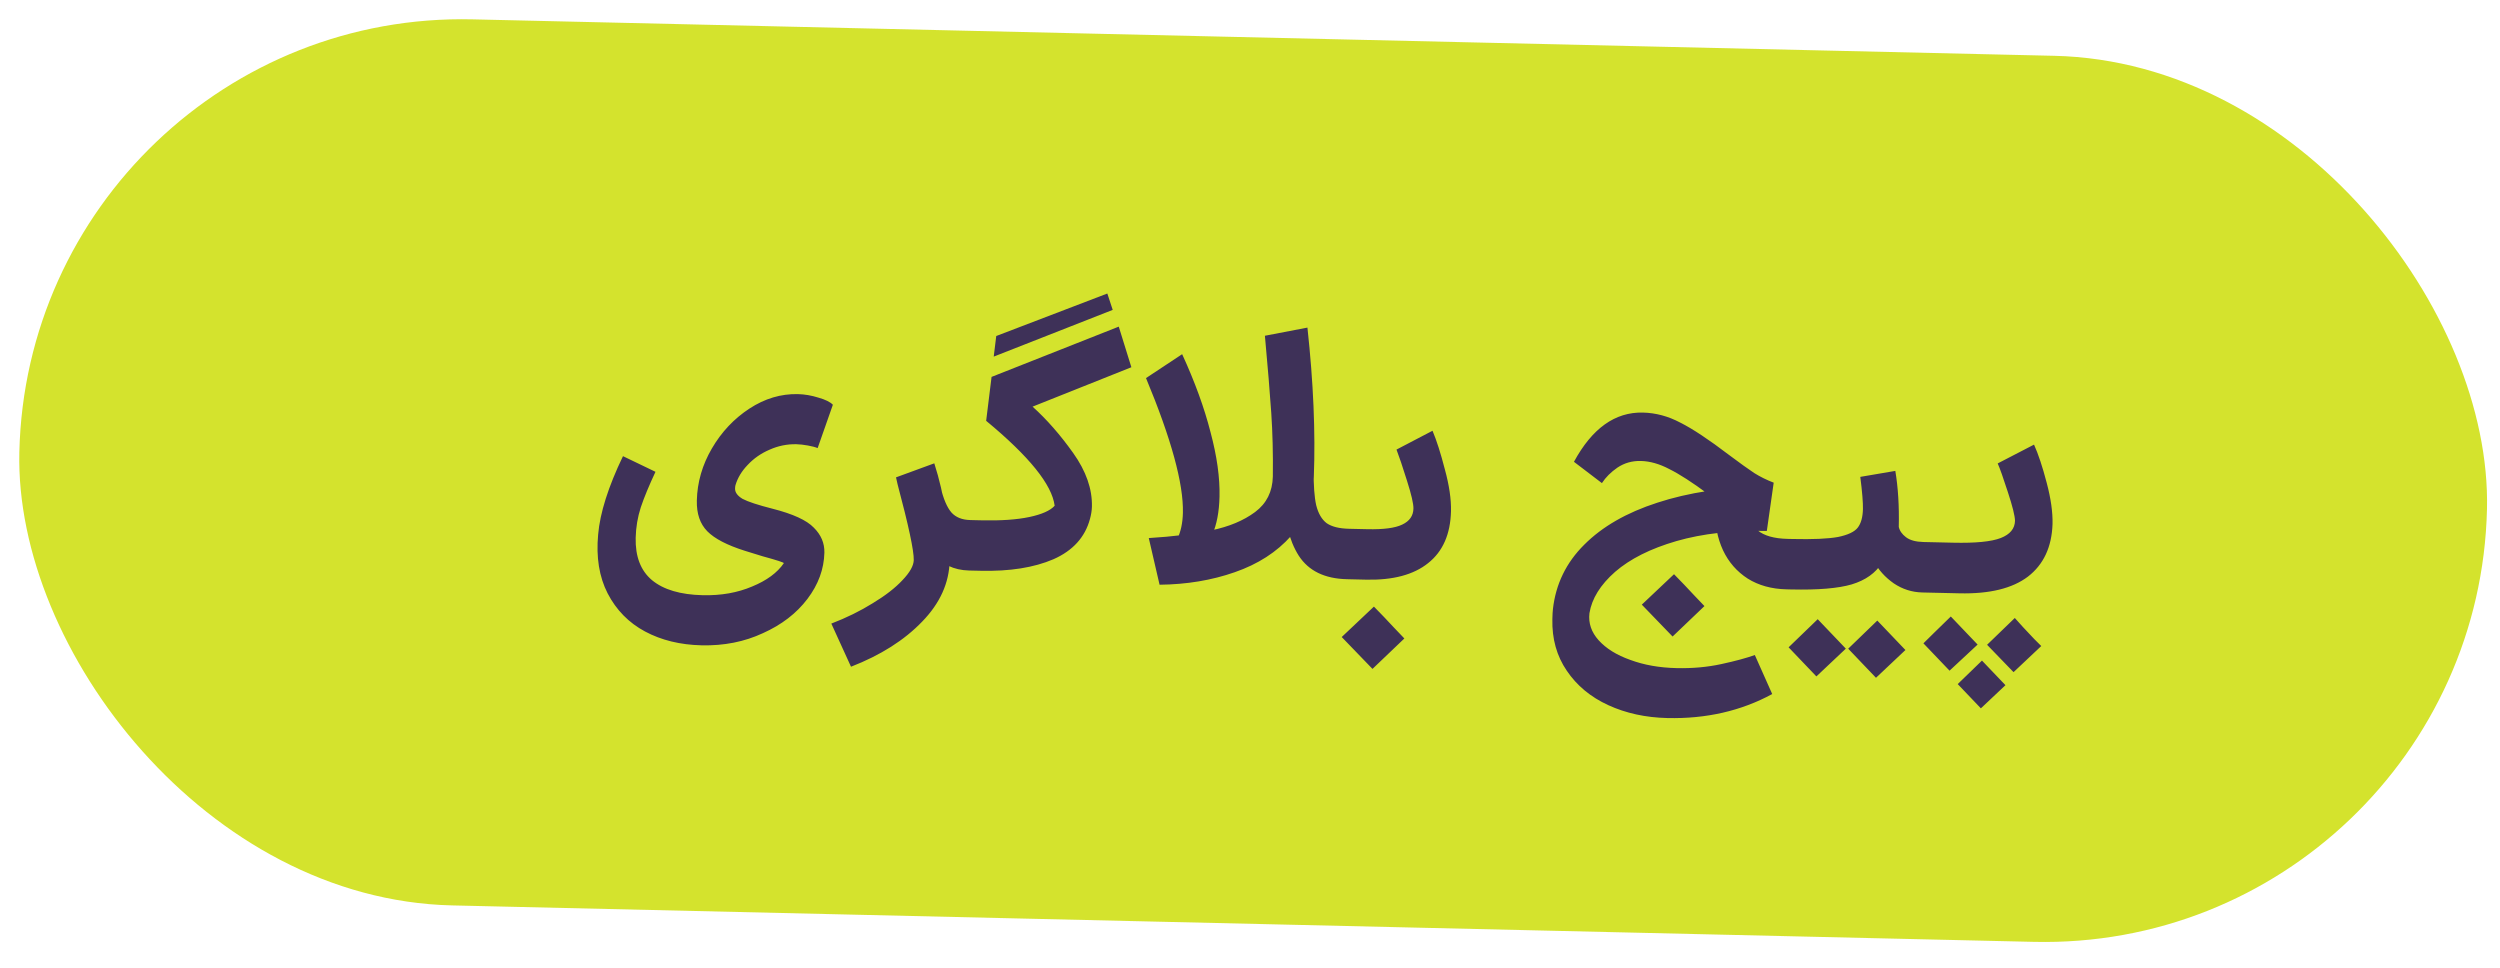 <svg width="155" height="60" viewBox="0 0 155 60" fill="none" xmlns="http://www.w3.org/2000/svg">
<rect x="1.832" y="0.567" width="153.035" height="54.95" rx="27.475" transform="rotate(1.32 1.832 0.567)" fill="#D4E32D"/>
<path d="M43.501 40.01C42.172 39.979 41.002 39.693 39.992 39.152C38.982 38.611 38.209 37.822 37.673 36.788C37.15 35.768 36.954 34.552 37.085 33.14C37.2 31.799 37.713 30.179 38.625 28.282L40.64 29.252C40.243 30.097 39.939 30.832 39.728 31.458C39.532 32.069 39.427 32.697 39.412 33.341C39.385 34.503 39.722 35.379 40.422 35.969C41.137 36.56 42.187 36.871 43.573 36.903C44.706 36.929 45.726 36.749 46.631 36.364C47.536 35.993 48.191 35.511 48.597 34.918C48.612 34.876 48.174 34.733 47.283 34.489L46.178 34.148C45.08 33.801 44.305 33.398 43.853 32.939C43.402 32.481 43.185 31.846 43.204 31.034C43.23 29.9 43.542 28.822 44.14 27.799C44.737 26.777 45.513 25.955 46.465 25.332C47.418 24.71 48.419 24.411 49.468 24.435C49.888 24.445 50.314 24.518 50.745 24.654C51.176 24.776 51.474 24.923 51.638 25.094L50.694 27.782C50.555 27.723 50.353 27.669 50.088 27.621C49.823 27.573 49.586 27.547 49.376 27.542C48.802 27.529 48.246 27.642 47.709 27.882C47.185 28.108 46.737 28.419 46.364 28.817C45.991 29.201 45.736 29.622 45.599 30.081C45.584 30.136 45.576 30.206 45.574 30.29C45.568 30.528 45.724 30.742 46.042 30.931C46.374 31.107 46.992 31.31 47.898 31.541C49.164 31.864 50.017 32.255 50.454 32.713C50.906 33.158 51.125 33.674 51.112 34.262C51.088 35.283 50.737 36.242 50.058 37.136C49.379 38.031 48.46 38.738 47.3 39.257C46.153 39.791 44.887 40.042 43.501 40.01ZM60.083 35.372C59.132 35.35 58.37 34.982 57.798 34.269C57.226 33.555 56.759 32.564 56.396 31.296L58.312 30.184C58.491 30.931 58.717 31.461 58.99 31.776C59.263 32.076 59.651 32.232 60.155 32.243L60.344 32.248L60.476 33.826L60.272 35.376L60.083 35.372ZM51.542 38.662C52.475 38.305 53.332 37.884 54.113 37.398C54.894 36.926 55.507 36.45 55.953 35.97C56.412 35.49 56.645 35.075 56.653 34.725C56.666 34.152 56.332 32.583 55.648 30.018L55.553 29.596L57.926 28.726C58.239 29.7 58.482 30.741 58.652 31.852C58.823 32.948 58.898 33.923 58.879 34.777C58.847 36.148 58.279 37.403 57.175 38.539C56.07 39.69 54.599 40.623 52.762 41.337L51.542 38.662ZM60.16 32.244L60.873 32.26C62.063 32.287 63.045 32.219 63.819 32.055C64.593 31.891 65.117 31.658 65.389 31.356C65.224 30.05 63.808 28.295 61.142 26.091L61.477 23.368L69.363 20.251L70.145 22.769L64.019 25.212C64.897 26.002 65.736 26.96 66.536 28.084C67.337 29.209 67.724 30.317 67.699 31.409C67.693 31.647 67.653 31.905 67.576 32.183C67.27 33.311 66.516 34.141 65.313 34.673C64.111 35.191 62.607 35.43 60.801 35.388L60.088 35.372L60.16 32.244ZM61.767 20.833L68.654 18.198L68.988 19.213L61.611 22.11L61.767 20.833ZM83.517 35.911C82.131 35.88 81.134 35.395 80.525 34.456C79.917 33.504 79.604 32.201 79.586 30.549C79.582 30.128 79.646 29.752 79.78 29.419C79.928 29.086 80.109 28.831 80.323 28.654C80.537 28.463 80.743 28.37 80.939 28.374C81.092 28.378 81.217 28.444 81.312 28.572C81.407 28.7 81.452 28.89 81.446 29.142C81.438 30.094 81.491 30.823 81.606 31.33C81.734 31.837 81.95 32.206 82.252 32.437C82.569 32.655 83.029 32.77 83.631 32.784L83.862 32.79L83.79 35.918L83.517 35.911ZM81.061 20.311C81.431 23.722 81.563 26.806 81.457 29.562C81.41 31.004 80.941 32.225 80.049 33.227C79.158 34.229 77.993 34.979 76.553 35.478C75.127 35.977 73.573 36.236 71.893 36.253L71.224 33.36C72.725 33.268 74.017 33.109 75.1 32.882C76.198 32.655 77.103 32.277 77.815 31.747C78.527 31.217 78.894 30.484 78.916 29.546C78.934 28.146 78.901 26.829 78.818 25.595C78.734 24.36 78.603 22.768 78.424 20.817L81.061 20.311ZM73.293 21.959C74.08 23.672 74.666 25.282 75.051 26.789C75.451 28.283 75.637 29.617 75.61 30.793C75.588 31.745 75.437 32.532 75.157 33.156L72.987 33.421C73.207 32.978 73.325 32.435 73.34 31.791C73.381 29.985 72.619 27.202 71.053 23.441L73.293 21.959ZM83.655 32.785L84.768 32.81C85.776 32.834 86.499 32.738 86.938 32.524C87.391 32.311 87.623 31.98 87.633 31.532C87.64 31.238 87.506 30.661 87.232 29.8C86.958 28.926 86.742 28.284 86.583 27.874L88.816 26.707C89.068 27.301 89.323 28.098 89.58 29.098C89.851 30.085 89.978 30.949 89.961 31.691C89.928 33.118 89.456 34.193 88.543 34.914C87.644 35.636 86.362 35.977 84.696 35.939L83.583 35.913L83.655 32.785ZM85.183 37.609C85.607 38.039 86.024 38.476 86.434 38.919L87.07 39.585L85.094 41.472L83.186 39.496L85.183 37.609ZM108.525 30.627C108.46 30.99 108.426 31.248 108.423 31.402C108.408 32.06 108.592 32.554 108.977 32.885C109.375 33.216 109.994 33.392 110.834 33.411L111.191 33.419L111.323 34.998L111.119 36.547L110.762 36.539C109.838 36.518 109.038 36.296 108.362 35.875C107.686 35.439 107.174 34.853 106.827 34.117C106.48 33.367 106.317 32.523 106.339 31.585C106.349 31.137 106.402 30.676 106.497 30.202L108.525 30.627ZM103.373 44.519C102.03 44.488 100.811 44.222 99.716 43.721C98.621 43.219 97.762 42.506 97.139 41.582C96.516 40.671 96.219 39.607 96.247 38.389C96.253 38.109 96.265 37.9 96.282 37.76C96.458 36.21 97.105 34.88 98.222 33.772C99.341 32.649 100.852 31.781 102.757 31.166C104.676 30.538 106.903 30.198 109.439 30.144L108.778 32.376C107.932 32.021 106.973 31.439 105.899 30.63C104.921 29.907 104.121 29.391 103.498 29.083C102.889 28.761 102.298 28.593 101.724 28.58C101.192 28.568 100.713 28.704 100.286 28.988C99.874 29.272 99.551 29.594 99.319 29.953L97.585 28.632C98.711 26.557 100.135 25.54 101.856 25.579C102.654 25.598 103.426 25.804 104.173 26.2C104.935 26.581 105.942 27.249 107.194 28.202C107.869 28.707 108.392 29.084 108.765 29.33C109.137 29.563 109.539 29.761 109.969 29.925L109.543 32.919C107.43 32.87 105.562 33.08 103.941 33.546C102.334 34.013 101.066 34.649 100.137 35.454C99.222 36.259 98.692 37.115 98.545 38.022C98.475 38.637 98.665 39.194 99.115 39.695C99.58 40.21 100.235 40.617 101.083 40.916C101.93 41.23 102.885 41.399 103.949 41.423C104.929 41.446 105.855 41.362 106.727 41.172C107.6 40.983 108.29 40.795 108.799 40.611L109.877 43.031C107.949 44.078 105.781 44.575 103.373 44.519ZM103.789 35.601C104.213 36.031 104.63 36.468 105.04 36.911L105.676 37.577L103.7 39.464L101.792 37.488L103.789 35.601ZM110.985 33.414L111.132 33.418C112.392 33.447 113.331 33.406 113.95 33.294C114.569 33.168 114.979 32.974 115.181 32.713C115.383 32.452 115.49 32.069 115.502 31.565C115.511 31.159 115.457 30.493 115.338 29.566L117.51 29.196C117.682 30.222 117.754 31.379 117.724 32.666C117.775 32.906 117.924 33.119 118.171 33.307C118.419 33.495 118.781 33.594 119.257 33.605L119.383 33.608L119.515 35.186L119.311 36.736L119.185 36.733C118.541 36.718 117.95 36.53 117.412 36.167C116.875 35.791 116.458 35.326 116.163 34.773L116.686 34.89C116.293 35.525 115.666 35.973 114.806 36.233C113.96 36.48 112.712 36.584 111.06 36.546L110.913 36.543L110.985 33.414ZM116.311 42.023L114.588 40.219L116.393 38.475C116.776 38.876 116.967 39.077 116.967 39.077C117.747 39.893 118.136 40.301 118.136 40.301L116.311 42.023ZM112.616 41.938L110.893 40.134L112.698 38.39C113.081 38.791 113.272 38.992 113.272 38.992C114.052 39.808 114.441 40.216 114.441 40.216L112.616 41.938ZM120.089 33.624L121.097 33.647C122.483 33.679 123.465 33.583 124.044 33.358C124.624 33.133 124.919 32.776 124.93 32.286C124.923 31.978 124.776 31.387 124.488 30.512C124.201 29.623 123.99 29.03 123.857 28.733L126.11 27.566C126.377 28.16 126.639 28.951 126.896 29.937C127.154 30.909 127.274 31.759 127.257 32.487C127.21 33.914 126.702 35.002 125.733 35.75C124.764 36.484 123.348 36.829 121.487 36.786L120.017 36.752L120.089 33.624ZM124.84 41.674L123.199 39.977L124.918 38.315C125.177 38.615 125.58 39.051 126.127 39.624L126.558 40.054L124.84 41.674ZM120.872 41.582L119.252 39.886L119.918 39.229L120.95 38.223L122.057 39.383L122.611 39.963L120.872 41.582ZM122.814 43.917L121.378 42.413L122.882 40.956C122.882 40.956 123.203 41.293 123.846 41.966L124.338 42.481L122.814 43.917ZM119.135 36.732L119.003 35.175L119.207 33.604L120.236 33.627L120.164 36.756L119.135 36.732Z" fill="#3E3158"/>
</svg>
